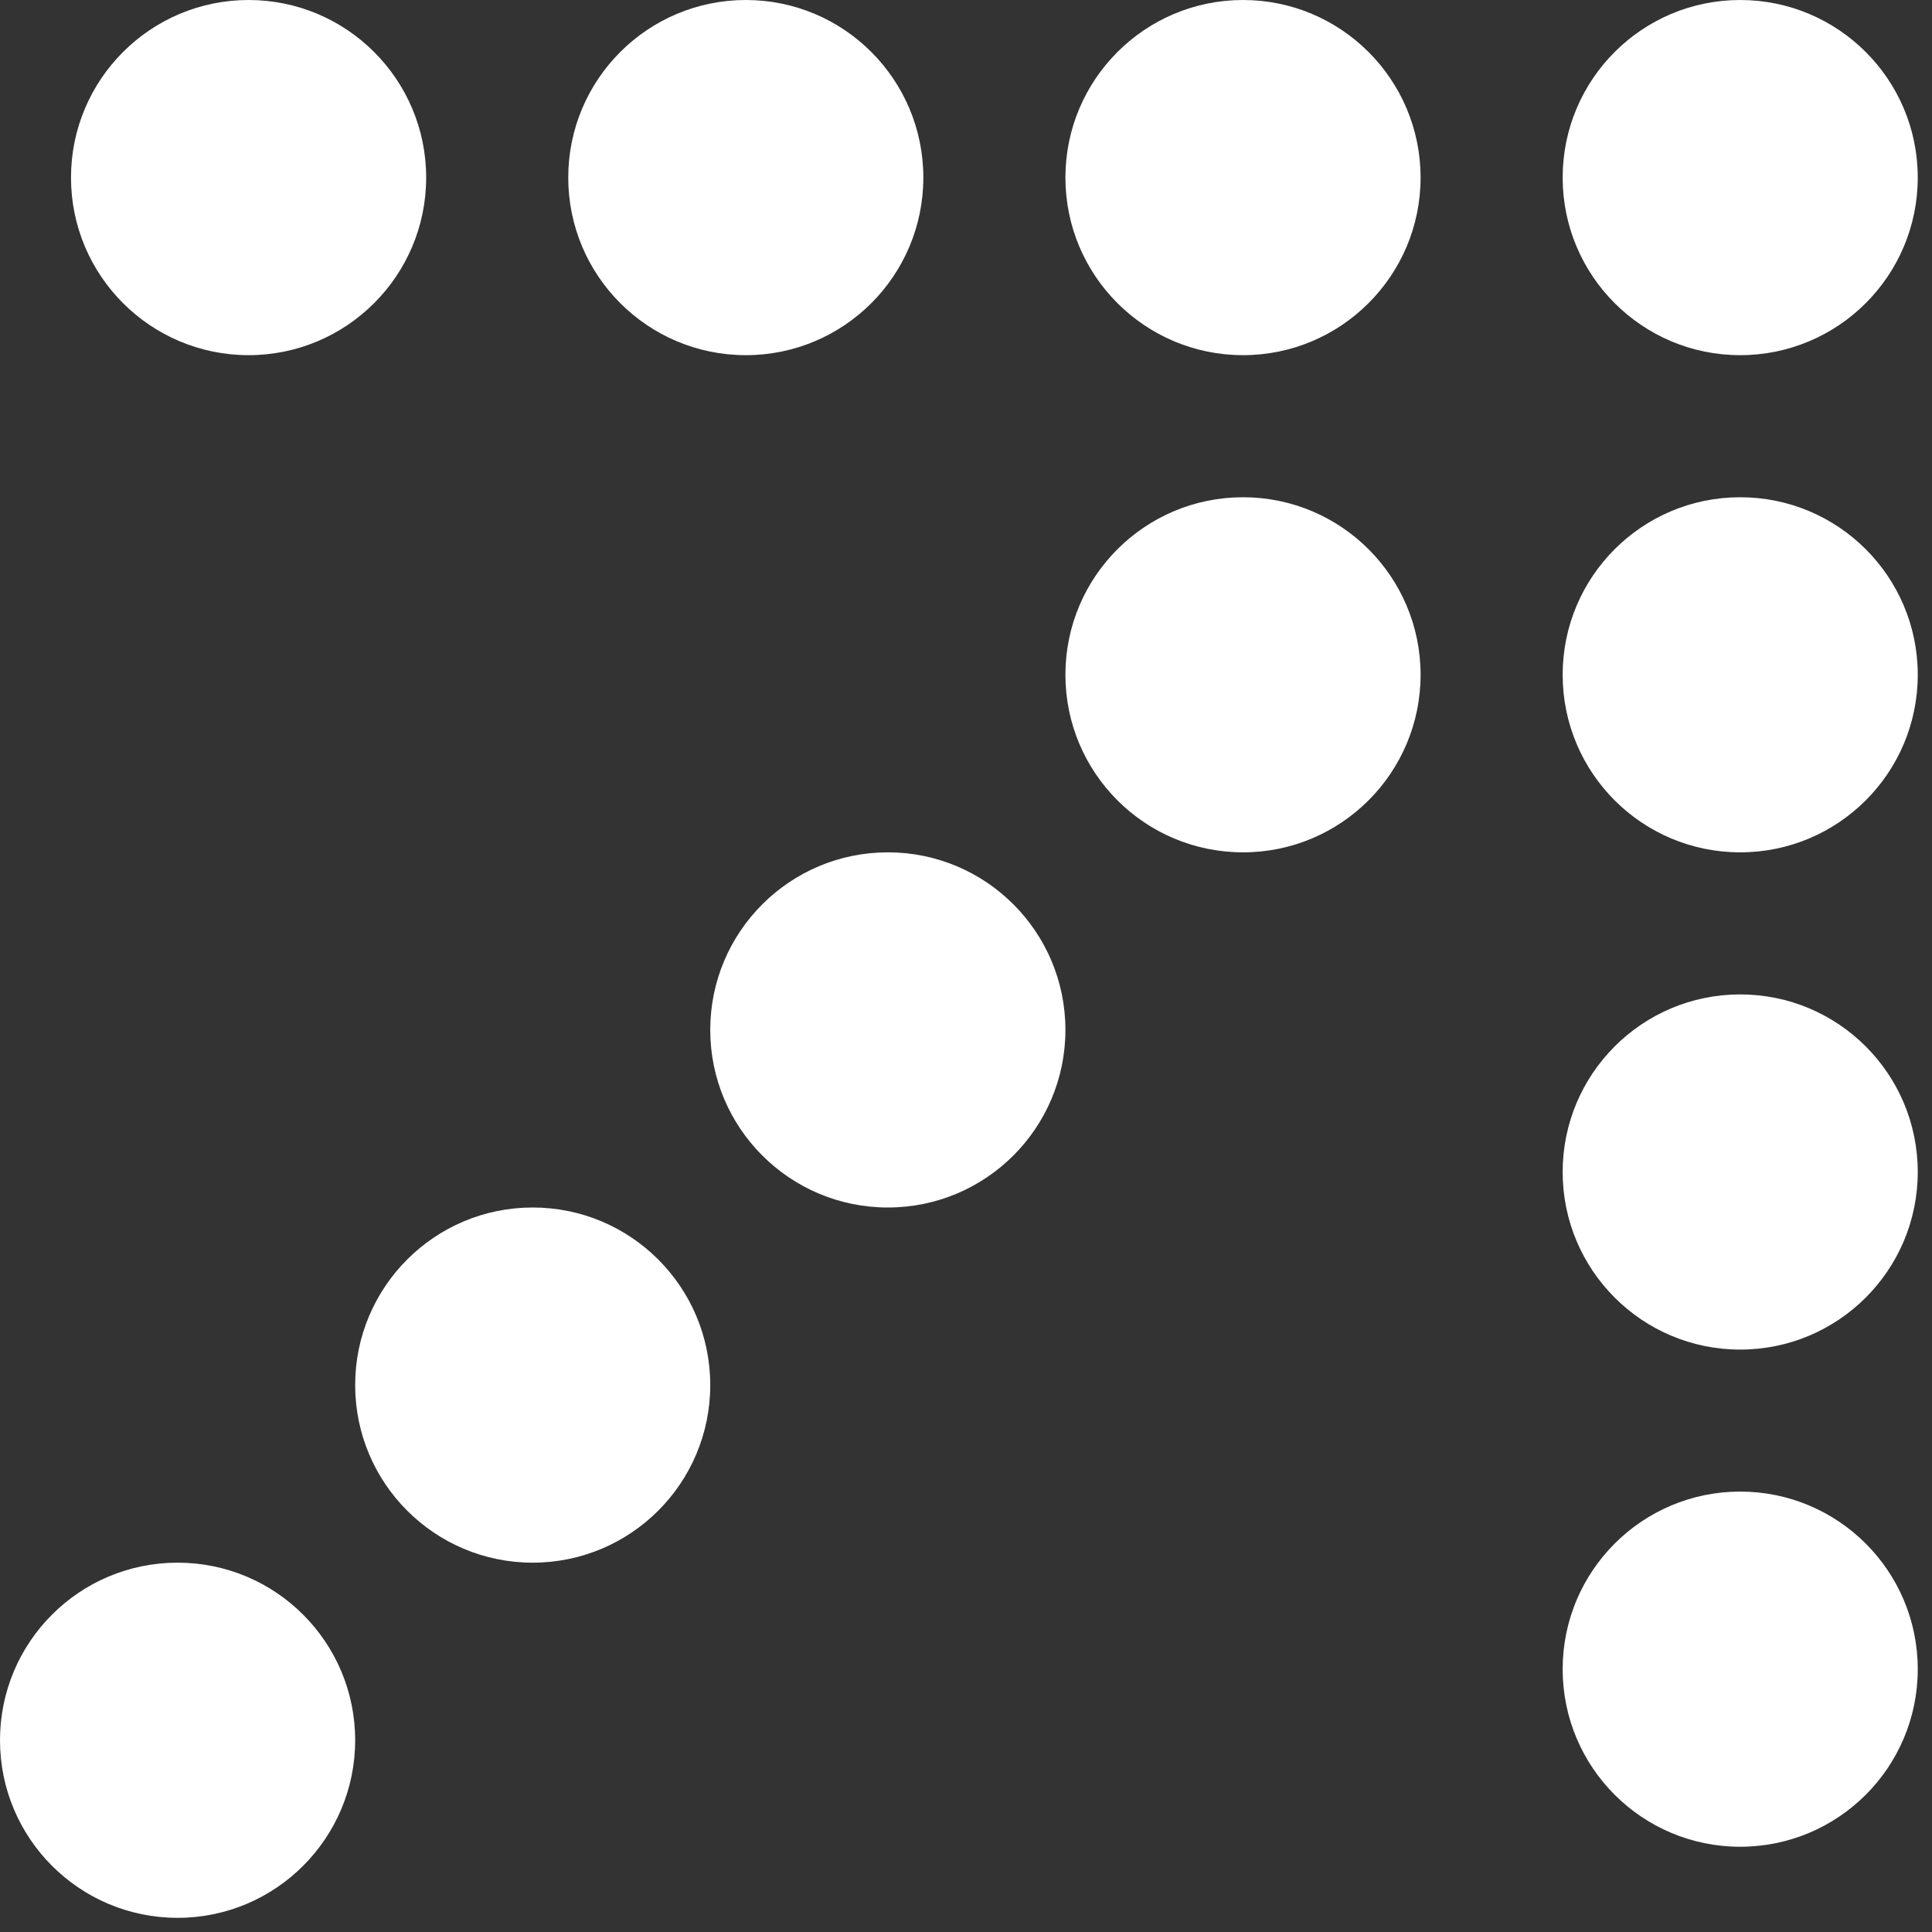 <svg width="24" height="24" viewBox="0 0 24 24" fill="none" xmlns="http://www.w3.org/2000/svg">
<rect x="0" y="0" width="24" height="24" fill="#333333" stroke="none"/>
<path d="M23.823 2.206C23.823 3.424 22.836 4.412 21.617 4.412C20.399 4.412 19.412 3.424 19.412 2.206C19.412 0.988 20.399 6.10352e-05 21.617 6.10352e-05C22.836 6.10352e-05 23.823 0.988 23.823 2.206Z" fill="white"/>
<path d="M17.647 8.382C17.647 9.601 16.659 10.588 15.441 10.588C14.223 10.588 13.235 9.601 13.235 8.382C13.235 7.164 14.223 6.177 15.441 6.177C16.659 6.177 17.647 7.164 17.647 8.382Z" fill="white"/>
<path d="M13.235 12.794C13.235 14.012 12.248 15 11.029 15C9.811 15 8.823 14.012 8.823 12.794C8.823 11.576 9.811 10.588 11.029 10.588C12.248 10.588 13.235 11.576 13.235 12.794Z" fill="white"/>
<path d="M8.823 17.206C8.823 18.424 7.836 19.412 6.617 19.412C5.399 19.412 4.412 18.424 4.412 17.206C4.412 15.988 5.399 15 6.617 15C7.836 15 8.823 15.988 8.823 17.206Z" fill="white"/>
<path d="M4.412 21.618C4.412 22.836 3.424 23.824 2.206 23.824C0.987 23.824 -0 22.836 -0 21.618C-0 20.399 0.987 19.412 2.206 19.412C3.424 19.412 4.412 20.399 4.412 21.618Z" fill="white"/>
<path d="M17.647 2.206C17.647 3.424 16.659 4.412 15.441 4.412C14.223 4.412 13.235 3.424 13.235 2.206C13.235 0.988 14.223 6.10352e-05 15.441 6.10352e-05C16.659 6.10352e-05 17.647 0.988 17.647 2.206Z" fill="white"/>
<path d="M11.47 2.206C11.47 3.424 10.483 4.412 9.265 4.412C8.046 4.412 7.059 3.424 7.059 2.206C7.059 0.988 8.046 6.10352e-05 9.265 6.10352e-05C10.483 6.10352e-05 11.47 0.988 11.47 2.206Z" fill="white"/>
<path d="M5.294 2.206C5.294 3.424 4.306 4.412 3.088 4.412C1.87 4.412 0.882 3.424 0.882 2.206C0.882 0.988 1.87 6.10352e-05 3.088 6.10352e-05C4.306 6.10352e-05 5.294 0.988 5.294 2.206Z" fill="white"/>
<path d="M23.823 8.382C23.823 9.601 22.836 10.588 21.617 10.588C20.399 10.588 19.412 9.601 19.412 8.382C19.412 7.164 20.399 6.177 21.617 6.177C22.836 6.177 23.823 7.164 23.823 8.382Z" fill="white"/>
<path d="M23.823 14.559C23.823 15.777 22.836 16.765 21.617 16.765C20.399 16.765 19.412 15.777 19.412 14.559C19.412 13.341 20.399 12.353 21.617 12.353C22.836 12.353 23.823 13.341 23.823 14.559Z" fill="white"/>
<path d="M23.823 20.735C23.823 21.954 22.836 22.941 21.617 22.941C20.399 22.941 19.412 21.954 19.412 20.735C19.412 19.517 20.399 18.529 21.617 18.529C22.836 18.529 23.823 19.517 23.823 20.735Z" fill="white"/>
</svg>
